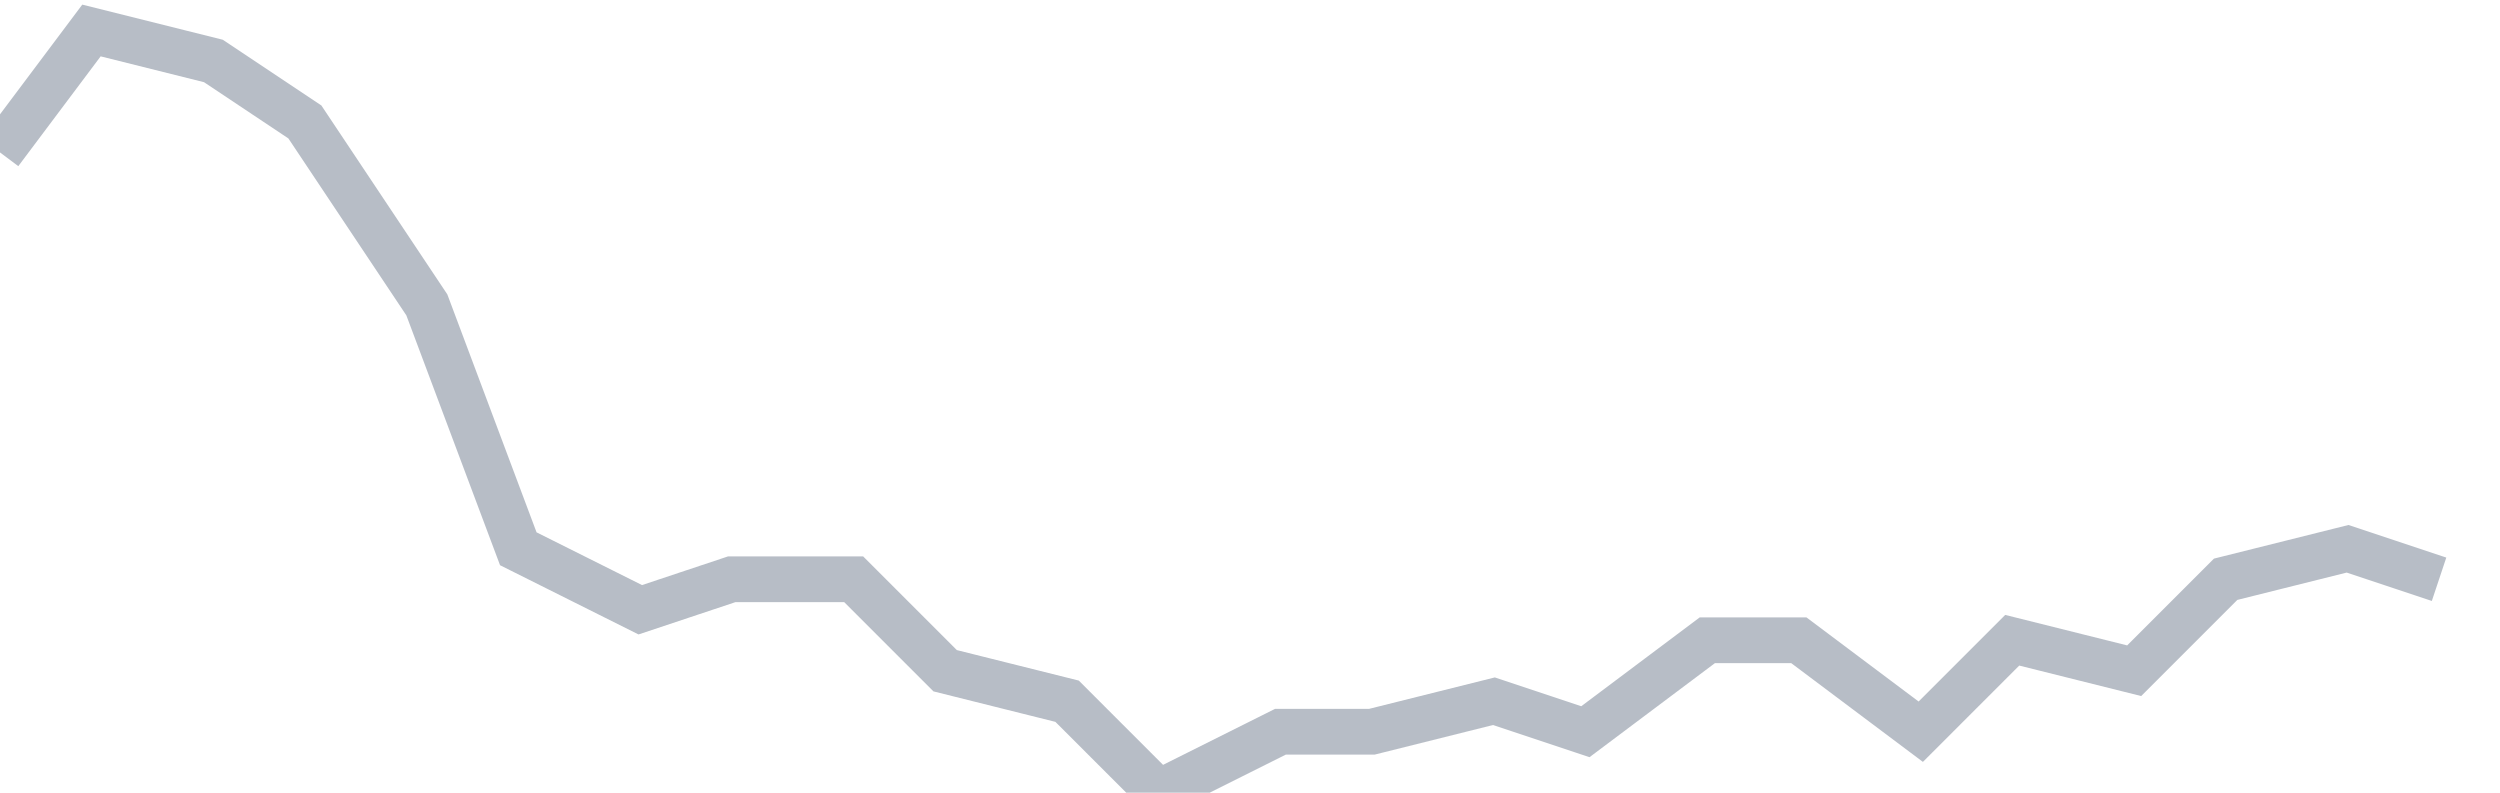 <svg width="82" height="26" fill="none" xmlns="http://www.w3.org/2000/svg"><path d="M0 5l3-4 4 1 3 2 4 6 3 8 4 2 3-1h4l3 3 4 1 3 3 4-2h3l4-1 3 1 4-3h3l4 3 3-3 4 1 3-3 4-1 3 1" stroke="#B7BDC6" stroke-width="1.5"/></svg>